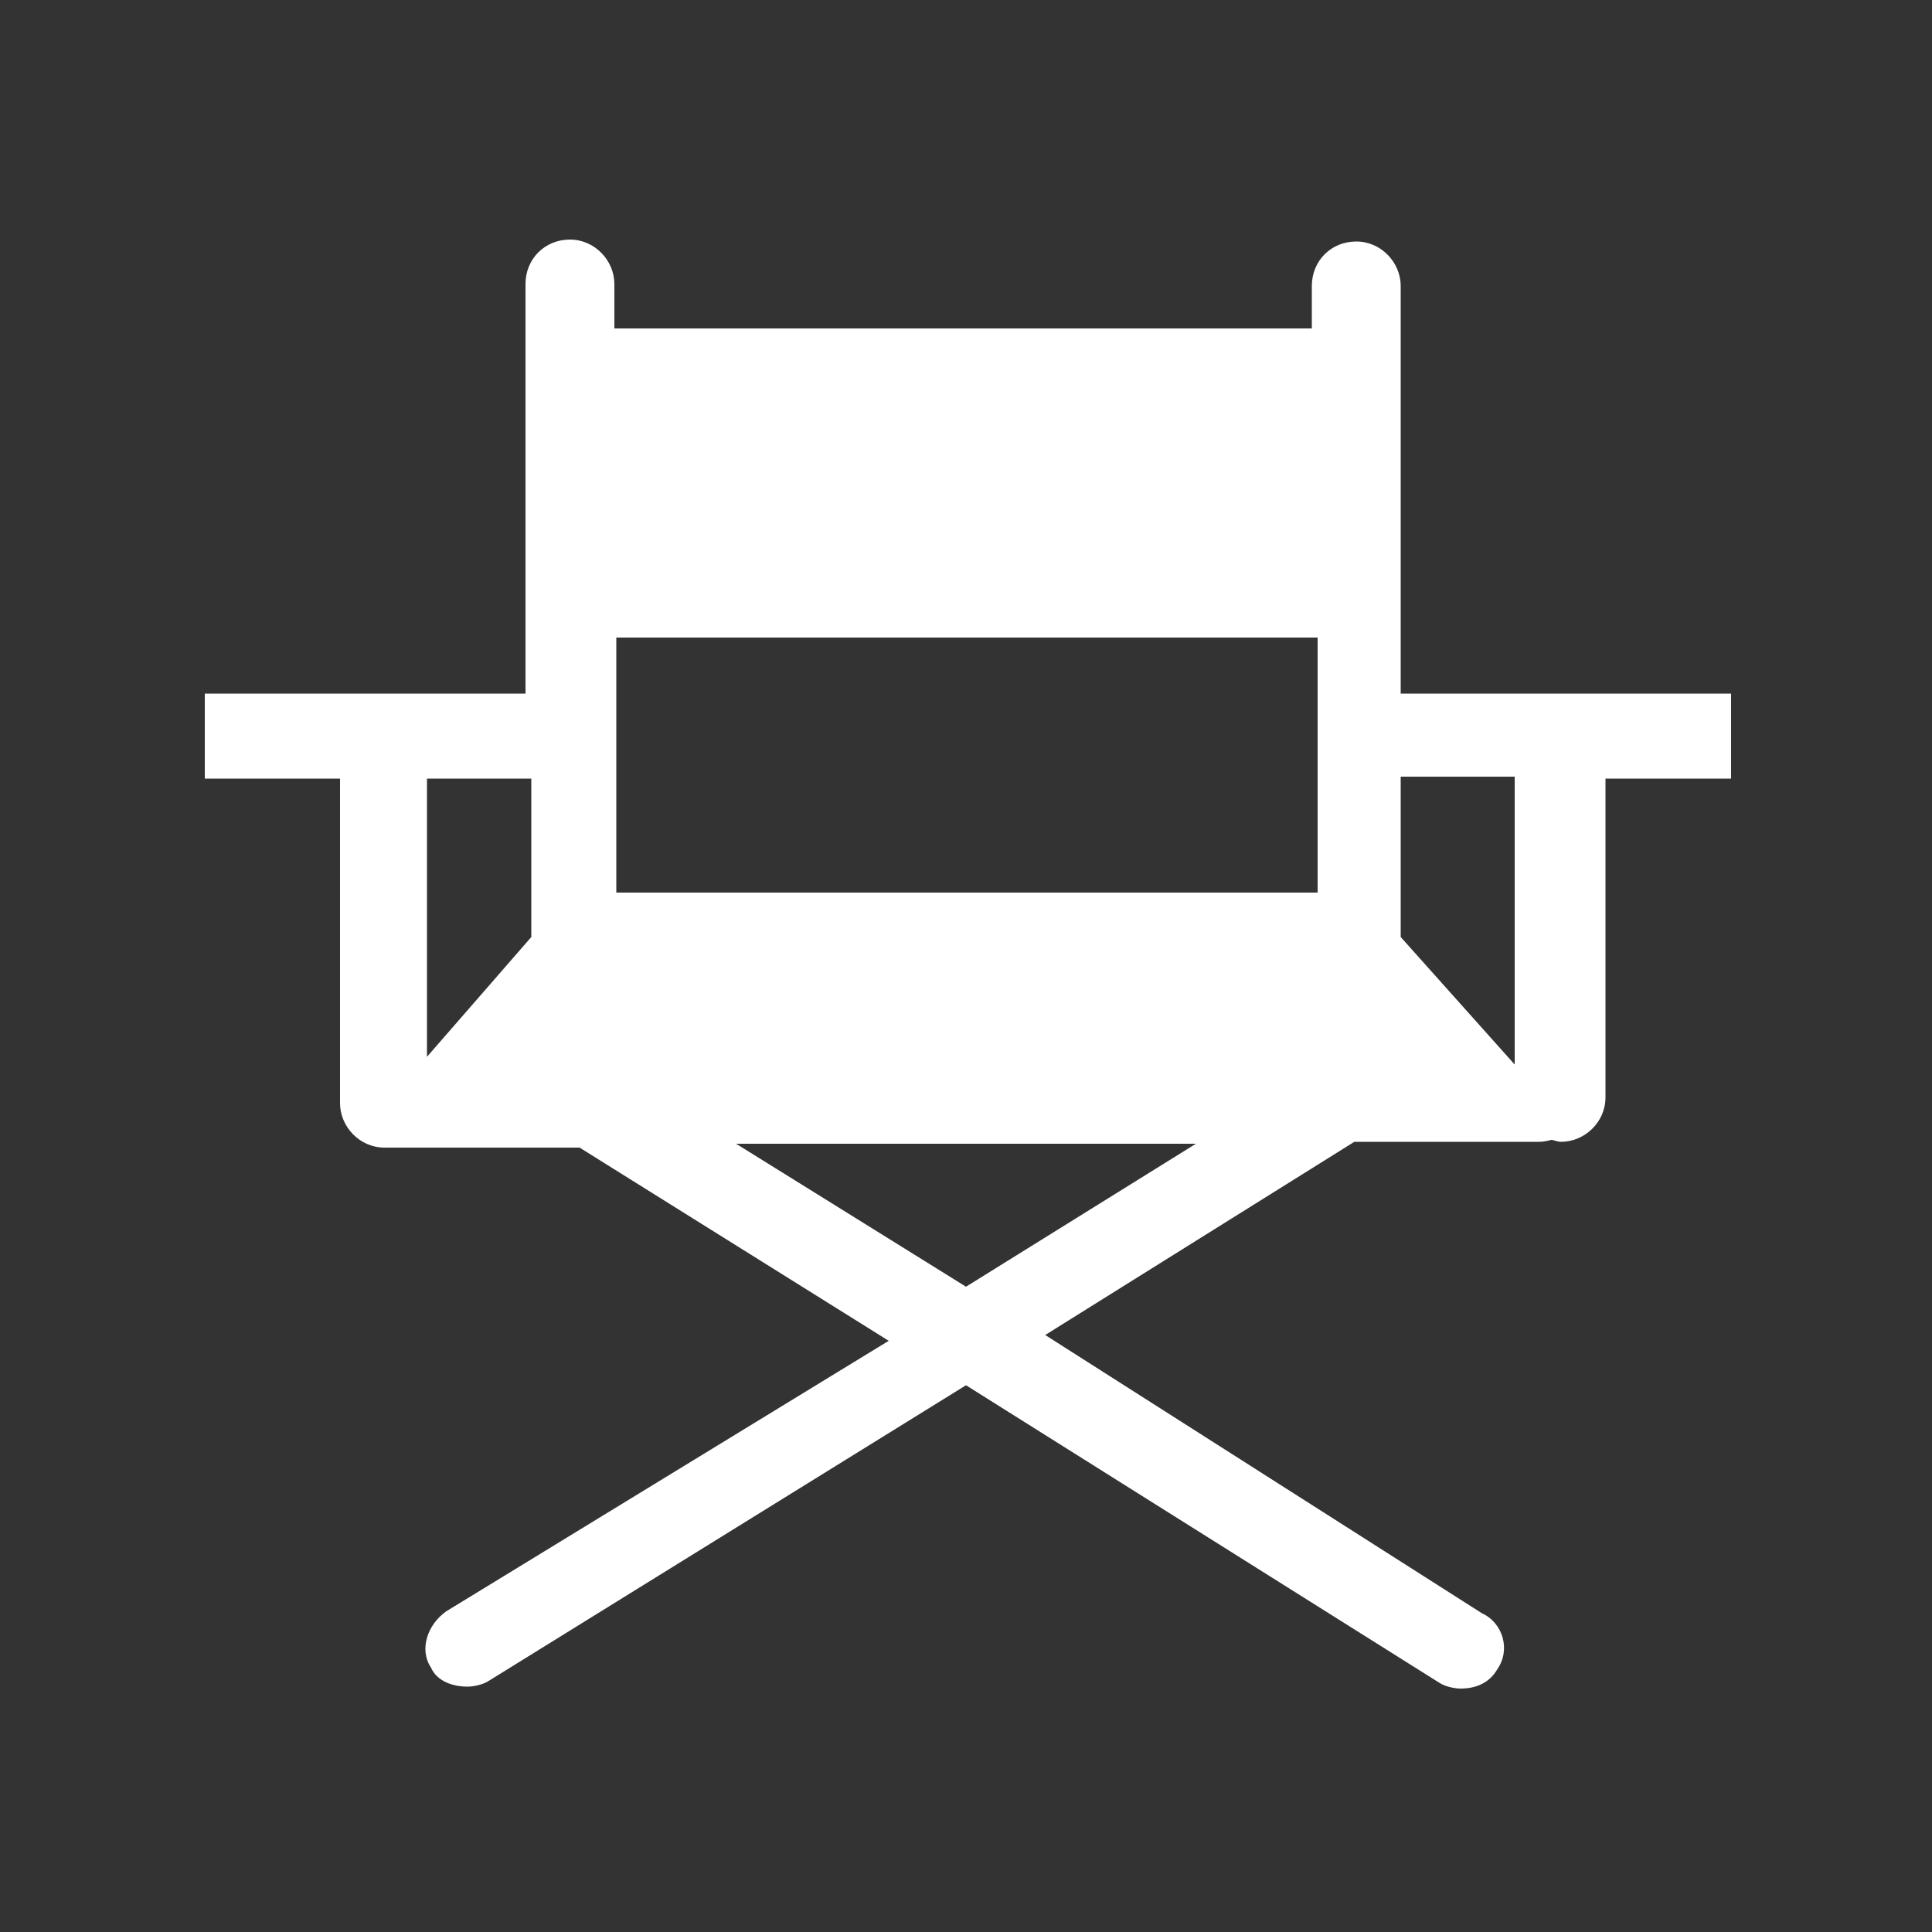 <?xml version="1.0" encoding="utf-8"?>
<!-- Generator: Adobe Illustrator 25.2.3, SVG Export Plug-In . SVG Version: 6.00 Build 0)  -->
<svg version="1.1" id="Layer_1" xmlns="http://www.w3.org/2000/svg" xmlns:xlink="http://www.w3.org/1999/xlink" x="0px" y="0px"
	 viewBox="0 0 100 100" style="enable-background:new 0 0 100 100;" xml:space="preserve">
<rect x="0" y="0" width="100" height="100" fill="#333333" stroke="none"/>
<style type="text/css">
	.st0{fill:#FFFFFF;}
</style>
<g>
	<path class="st0" d="M72.5,35.8V14.8c0-1.2-1-2.3-2.3-2.3s-2.3,1-2.3,2.3V17H31.8v-2.3c0-1.2-1-2.3-2.3-2.3s-2.3,1-2.3,2.3v21.2
		H10.6v4.4h7v16.8c0,1.2,1,2.3,2.3,2.3c0.1,0,0.2,0,0.3,0c0.1,0,0.2,0,0.3,0H30l16,10L23.1,83.4c-1,0.7-1.4,2-0.8,2.9
		c0.3,0.7,1.1,1,1.9,1c0.3,0,0.8-0.1,1.1-0.3L50,71.7l24.5,15.4c0.3,0.2,0.8,0.3,1.1,0.3c0.8,0,1.5-0.3,1.9-1c0.7-1,0.3-2.4-0.8-2.9
		L54.1,69.1l16-10h9.5c0.2,0,0.3,0,0.7-0.1c0.1,0,0.3,0.1,0.5,0.1c1.2,0,2.3-1,2.3-2.3V40.3h6.5v-4.4H72.5V35.8z M68.2,33v13.2
		c-0.1,0-0.2,0-0.3,0H32.2c-0.1,0-0.2,0-0.3,0V33H68.2z M27.5,40.3v8.2l-5.4,6.2V40.3H27.5z M50,66.6l-11.9-7.4h23.8L50,66.6z
		 M78.4,55.1l-5.9-6.6v-8.3h5.9C78.4,40.1,78.4,55.1,78.4,55.1z"/>
</g>
</svg>
